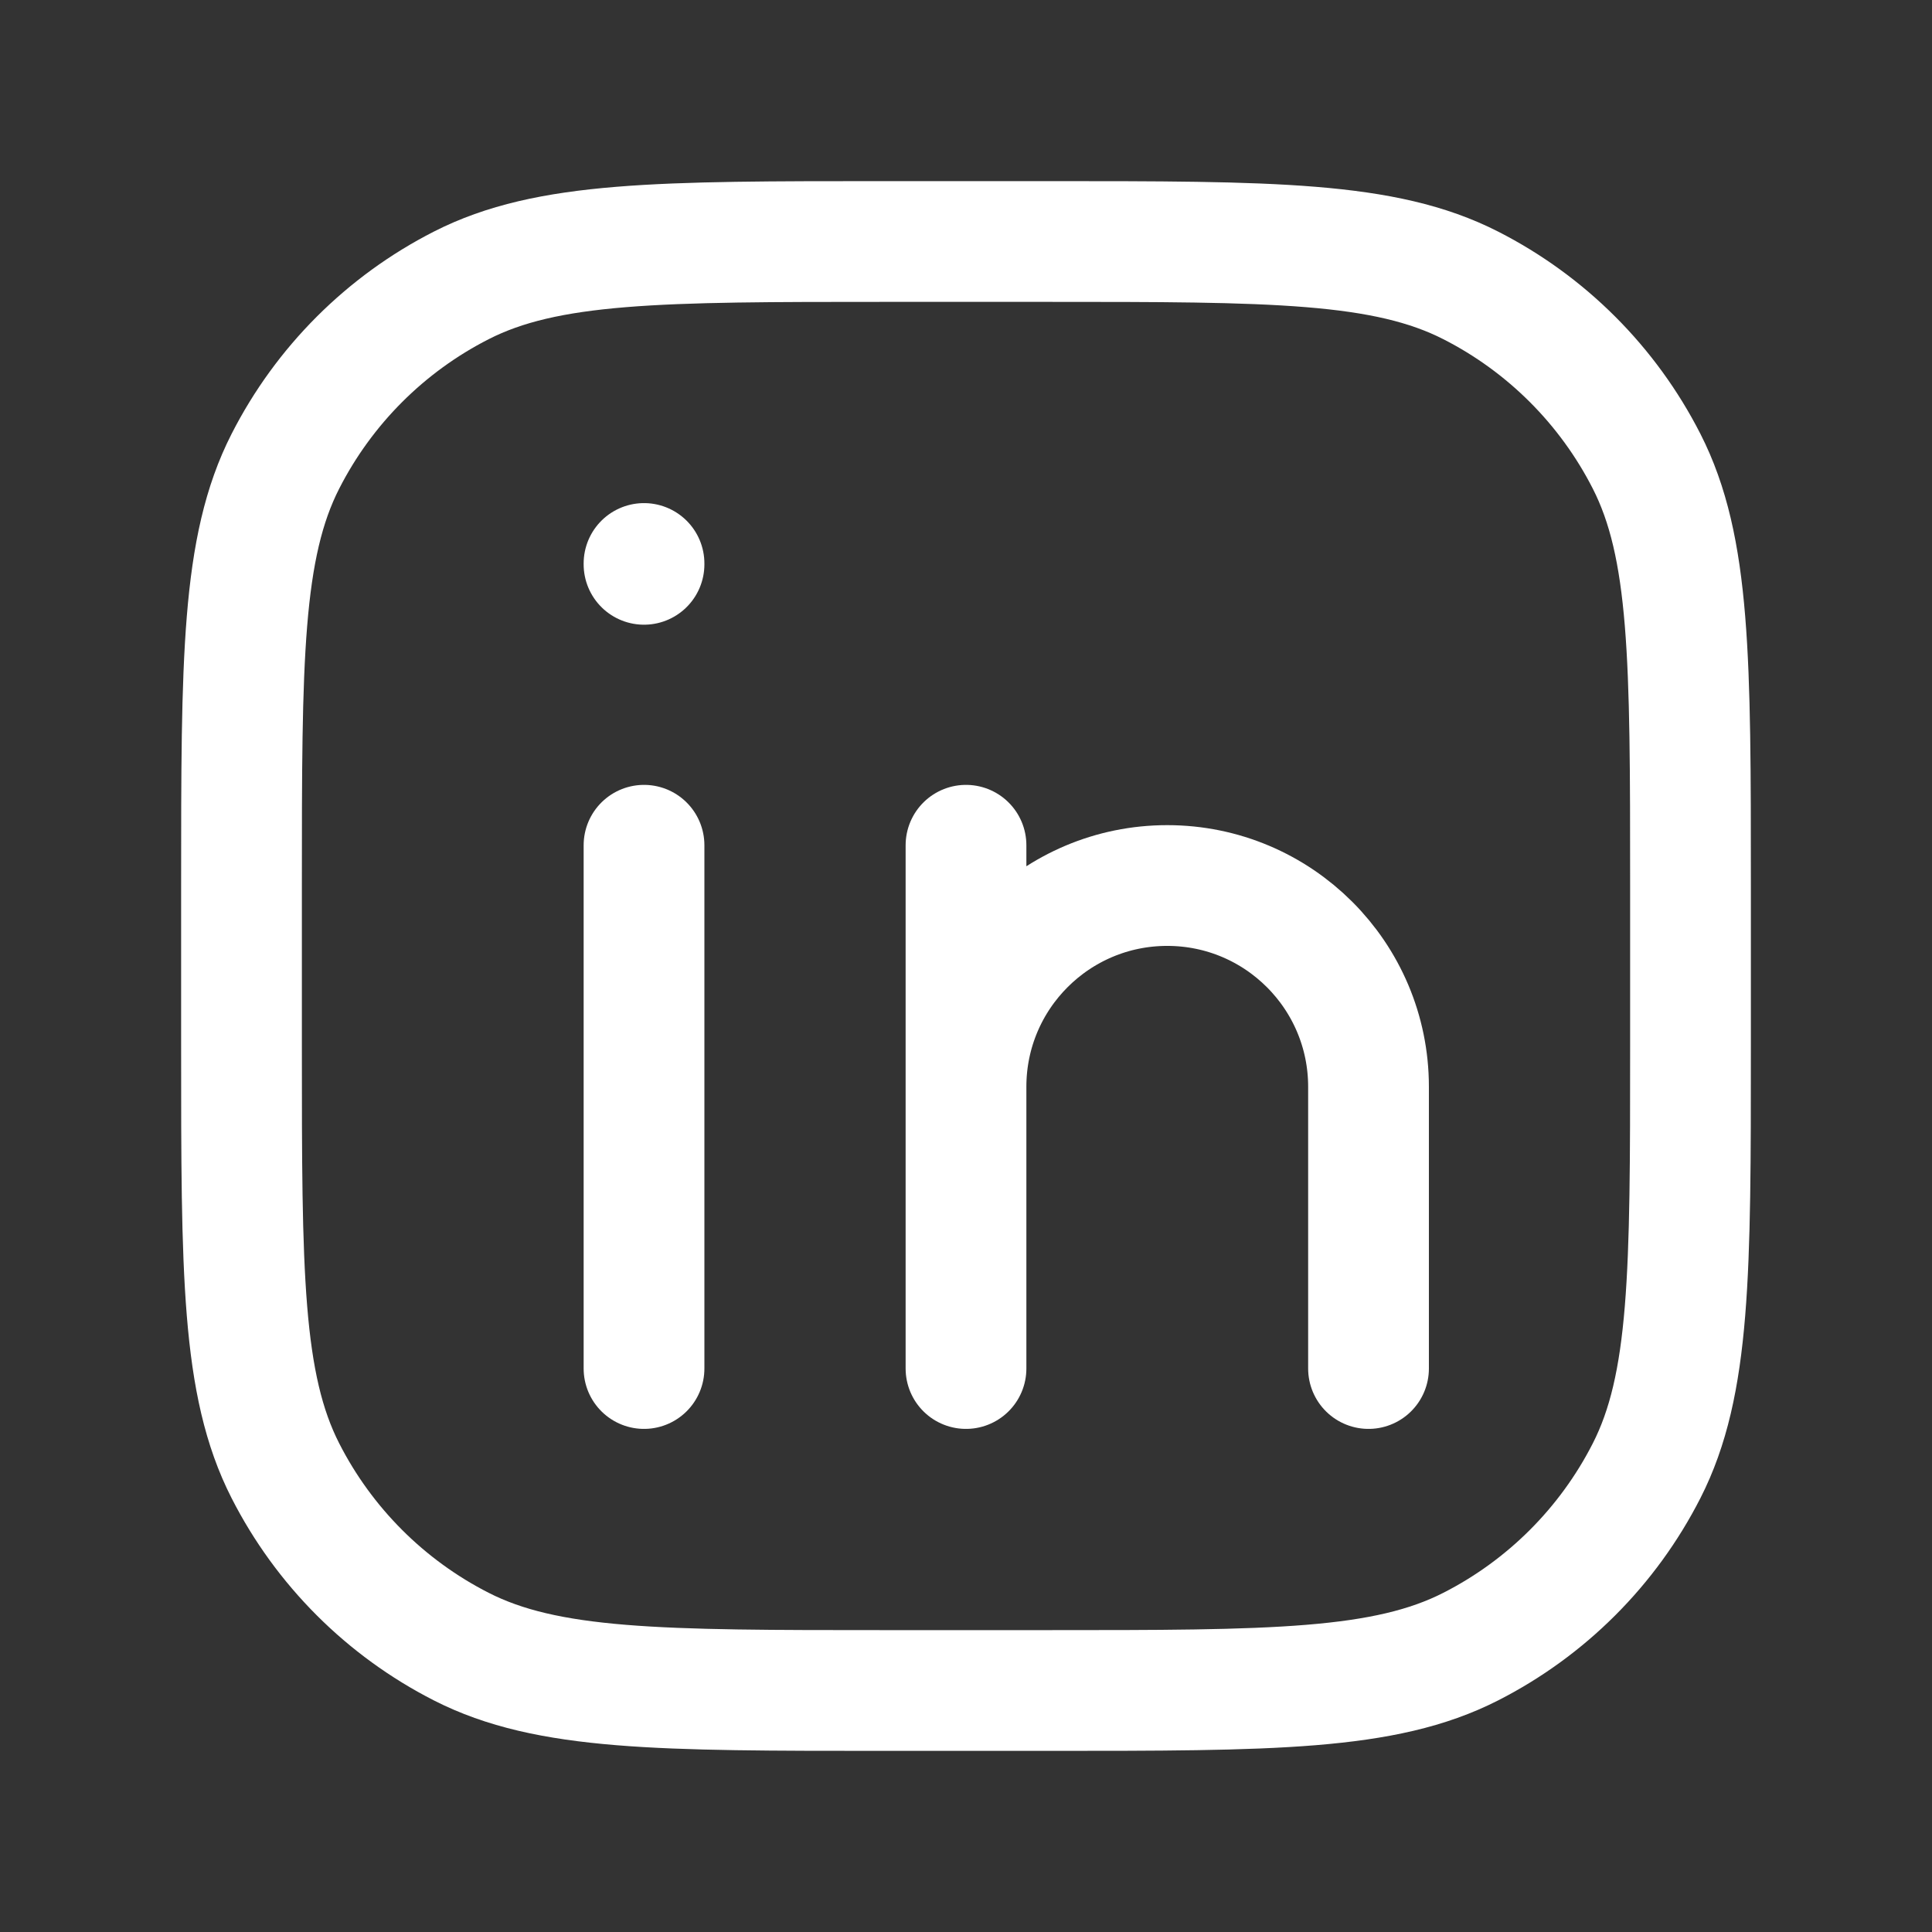 <svg width="32" height="32" viewBox="0 0 32 32" fill="none" xmlns="http://www.w3.org/2000/svg">
<rect x="0" y="0" width="32" height="32" fill="#333333" stroke="none"/>
<path d="M22.667 22.667V18C22.667 16.159 21.174 14.667 19.333 14.667C17.492 14.667 16 16.159 16 18M16 18V22.667M16 18V14M10.667 14V22.667M10.667 9.333V9.347M14.667 28H17.333C21.067 28 22.934 28 24.36 27.273C25.614 26.634 26.634 25.614 27.273 24.36C28 22.934 28 21.067 28 17.333V14.667C28 10.933 28 9.066 27.273 7.64C26.634 6.386 25.614 5.366 24.36 4.727C22.934 4 21.067 4 17.333 4H14.667C10.933 4 9.066 4 7.64 4.727C6.386 5.366 5.366 6.386 4.727 7.64C4 9.066 4 10.933 4 14.667V17.333C4 21.067 4 22.934 4.727 24.36C5.366 25.614 6.386 26.634 7.64 27.273C9.066 28 10.933 28 14.667 28Z" stroke="white" stroke-width="2" stroke-linecap="round" stroke-linejoin="round"/>
</svg>

